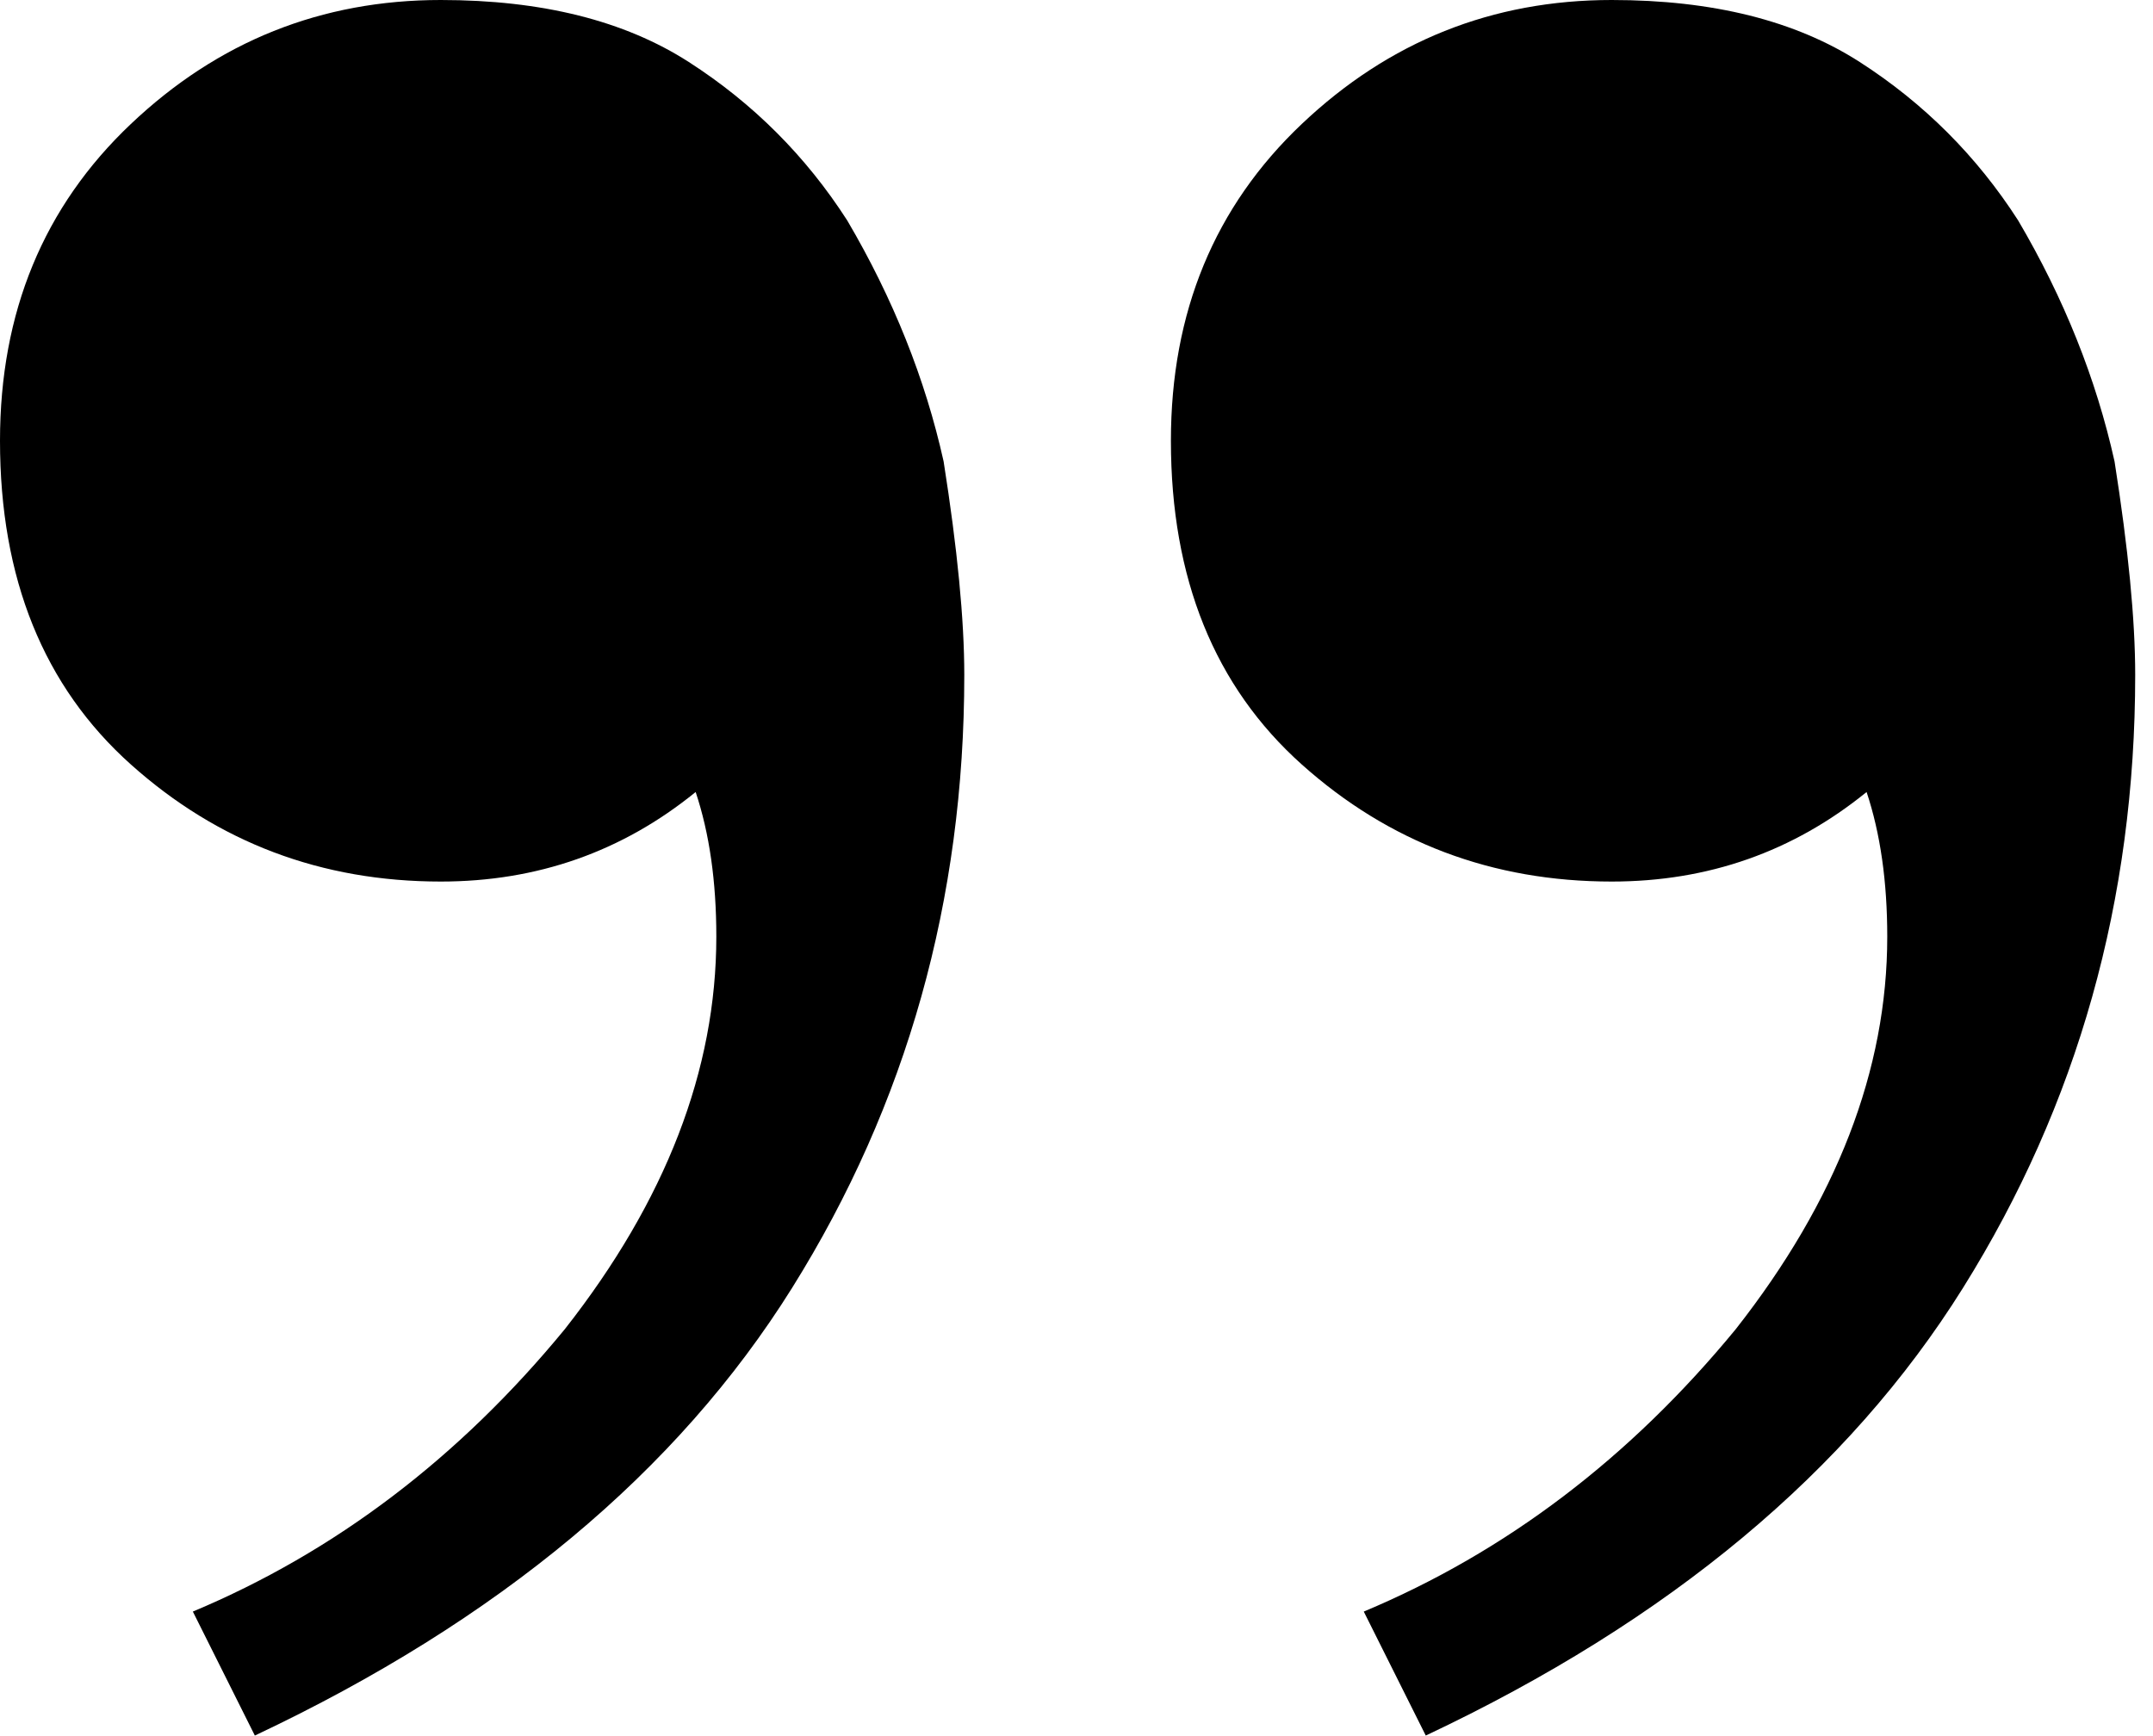 <svg xmlns="http://www.w3.org/2000/svg" width="93" height="75" viewBox="0 0 93 75" fill="none"><path d="M69.62 0C73.984 0 77.554 0.893 80.331 2.678C83.108 4.463 85.388 6.744 87.174 9.521C89.157 12.893 90.546 16.364 91.339 19.934C91.934 23.703 92.231 26.777 92.231 29.157C92.231 38.876 89.752 47.703 84.793 55.637C79.835 63.571 72.099 70.017 61.587 74.976L58.909 69.62C65.058 67.042 70.413 62.975 74.975 57.422C79.339 51.868 81.521 46.215 81.521 40.463C81.521 38.083 81.223 36 80.628 34.215C77.454 36.794 73.785 38.083 69.62 38.083C64.463 38.083 60 36.397 56.231 33.025C52.463 29.653 50.578 24.992 50.578 19.041C50.578 13.488 52.463 8.926 56.231 5.356C60 1.785 64.463 0 69.62 0ZM19.041 0C23.405 0 26.975 0.893 29.752 2.678C32.529 4.463 34.81 6.744 36.595 9.521C38.578 12.893 39.967 16.364 40.76 19.934C41.355 23.703 41.653 26.777 41.653 29.157C41.653 38.876 39.173 47.703 34.215 55.637C29.256 63.571 21.52 70.017 11.008 74.976L8.33 69.62C14.479 67.042 19.834 62.975 24.396 57.422C28.76 51.868 30.942 46.215 30.942 40.463C30.942 38.083 30.645 36 30.049 34.215C26.876 36.794 23.206 38.083 19.041 38.083C13.884 38.083 9.421 36.397 5.653 33.025C1.884 29.653 -0 24.992 -0 19.041C-0 13.488 1.884 8.926 5.653 5.356C9.421 1.785 13.884 0 19.041 0Z" fill="black"></path></svg>